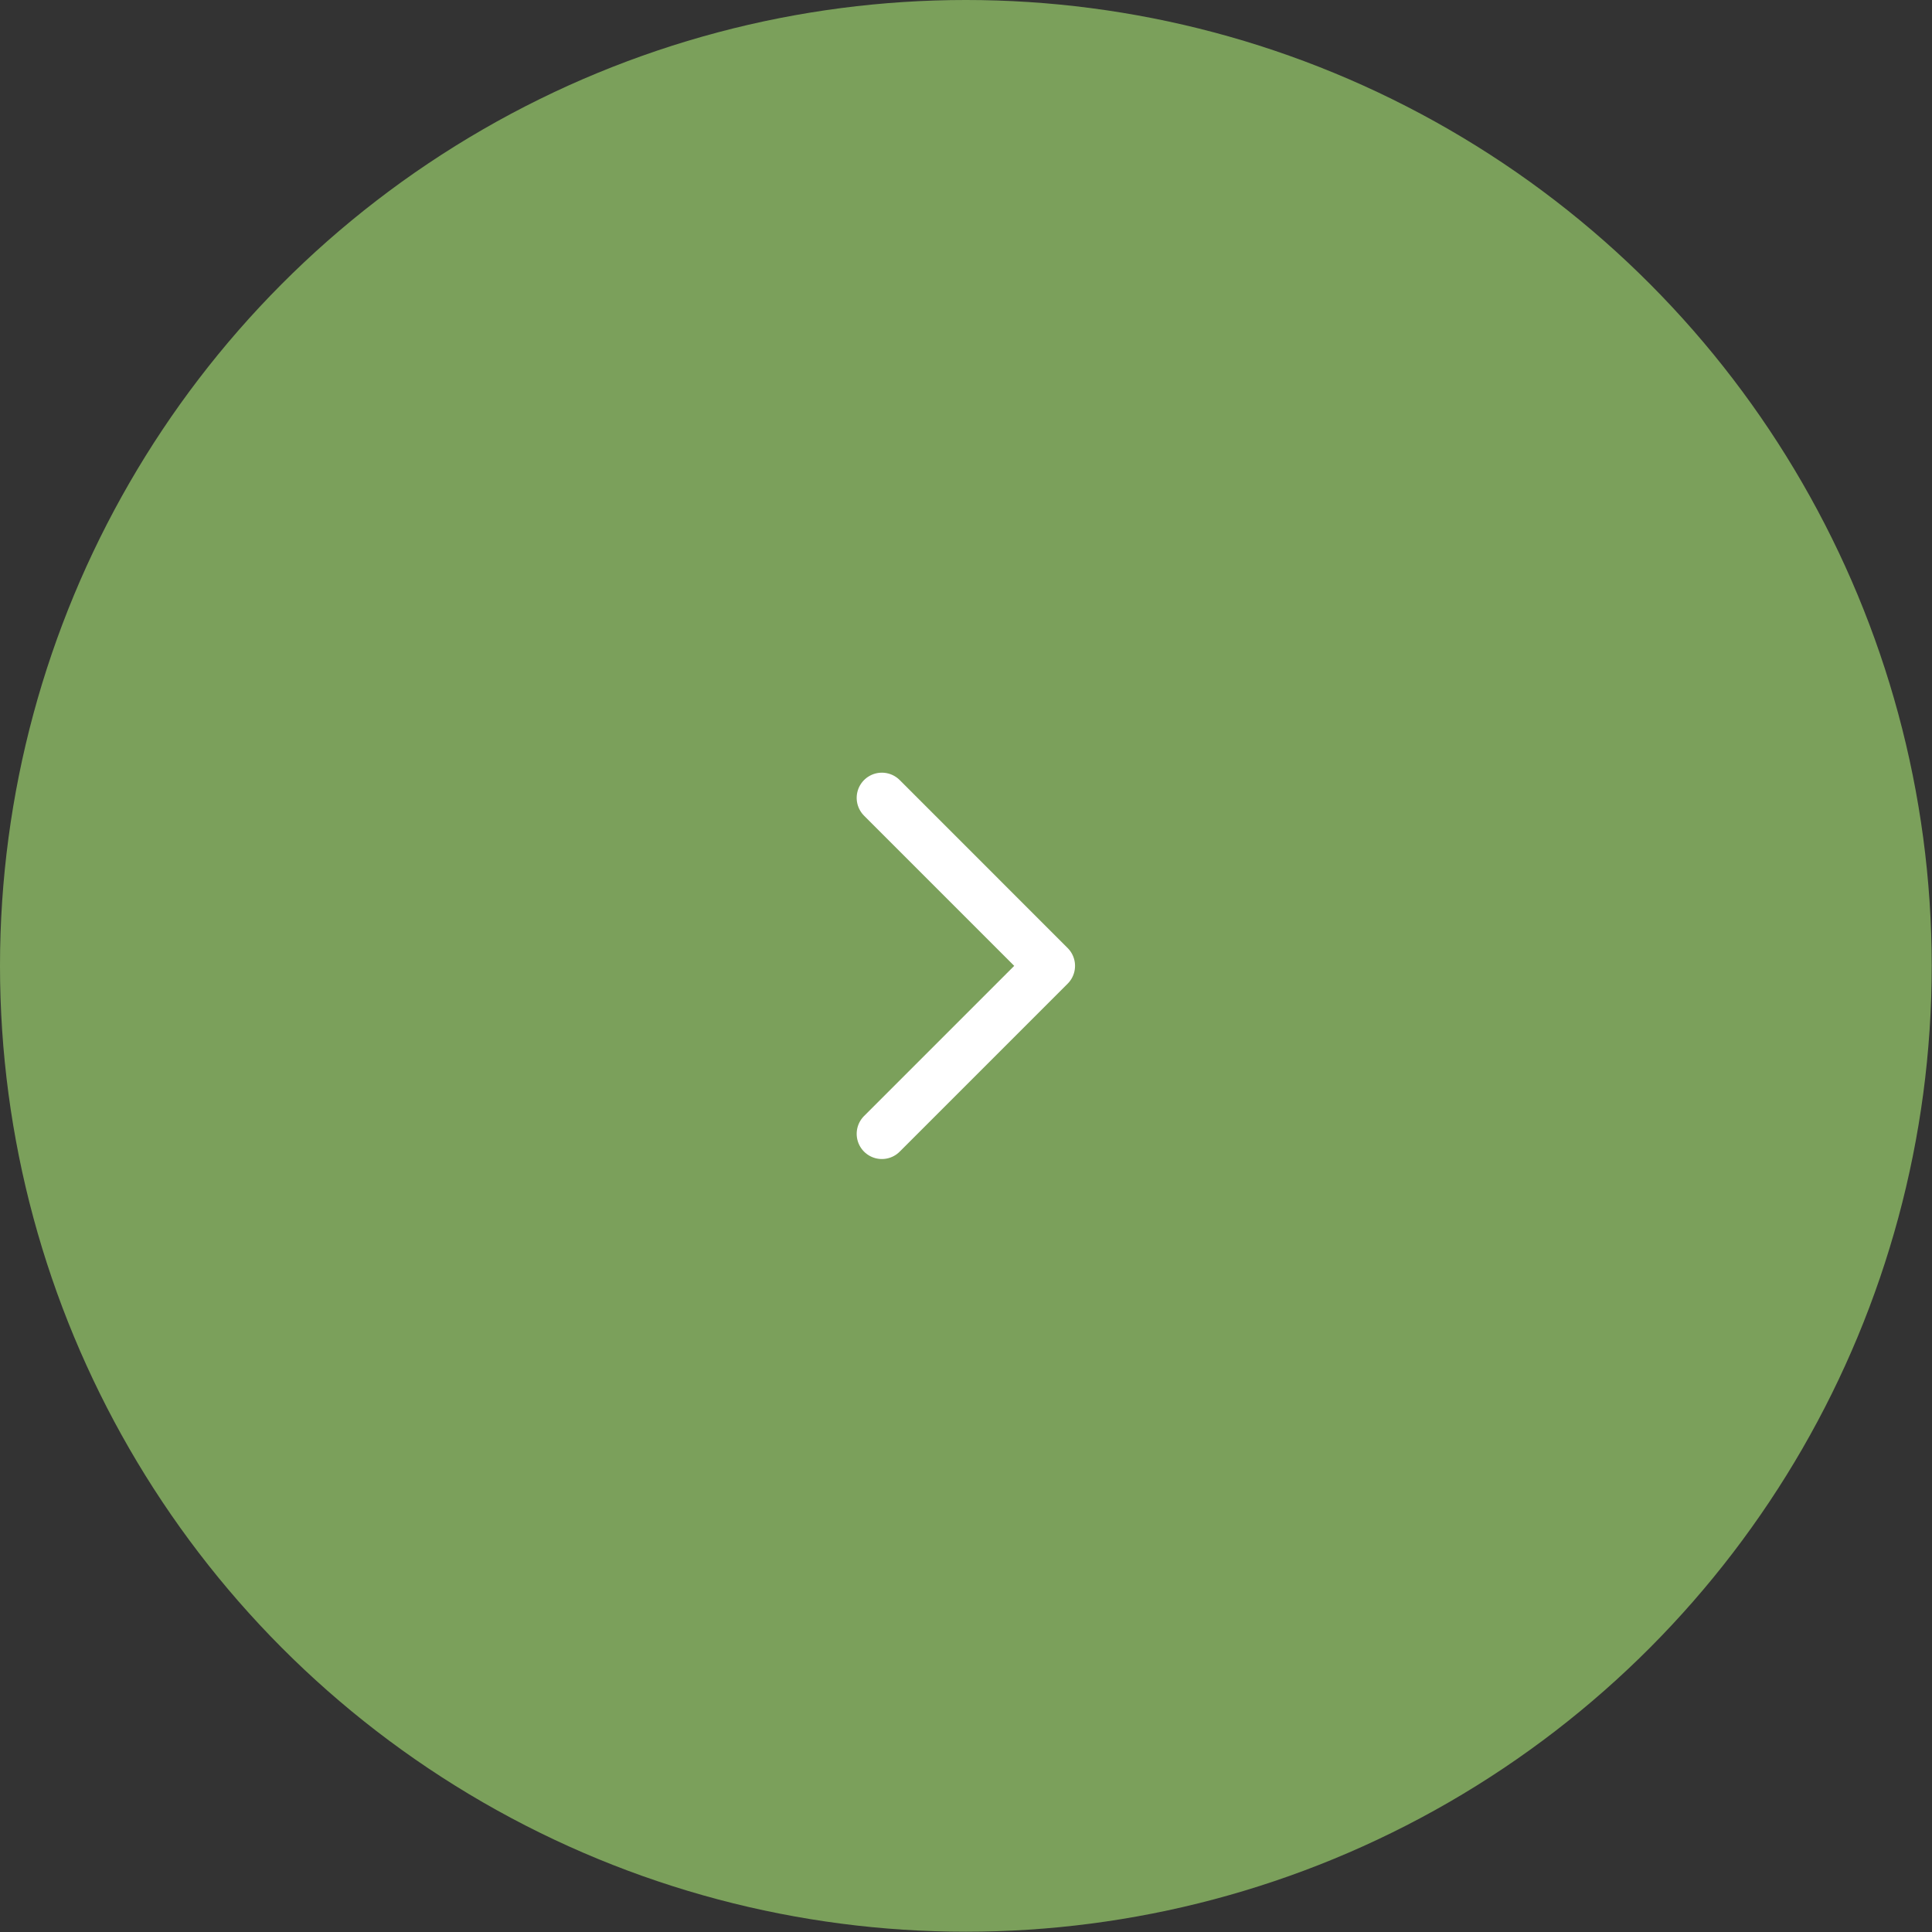 <svg width="83" height="83" viewBox="0 0 83 83" fill="none" xmlns="http://www.w3.org/2000/svg">
<rect x="0" y="0" width="83" height="83" fill="#333333" stroke="none"/>
<circle cx="41.494" cy="41.494" r="41.494" fill="#7BA05B"/>
<path d="M37.886 48.71L45.102 41.494L37.886 34.277" stroke="white" stroke-width="2.165" stroke-linecap="round" stroke-linejoin="round"/>
</svg>
